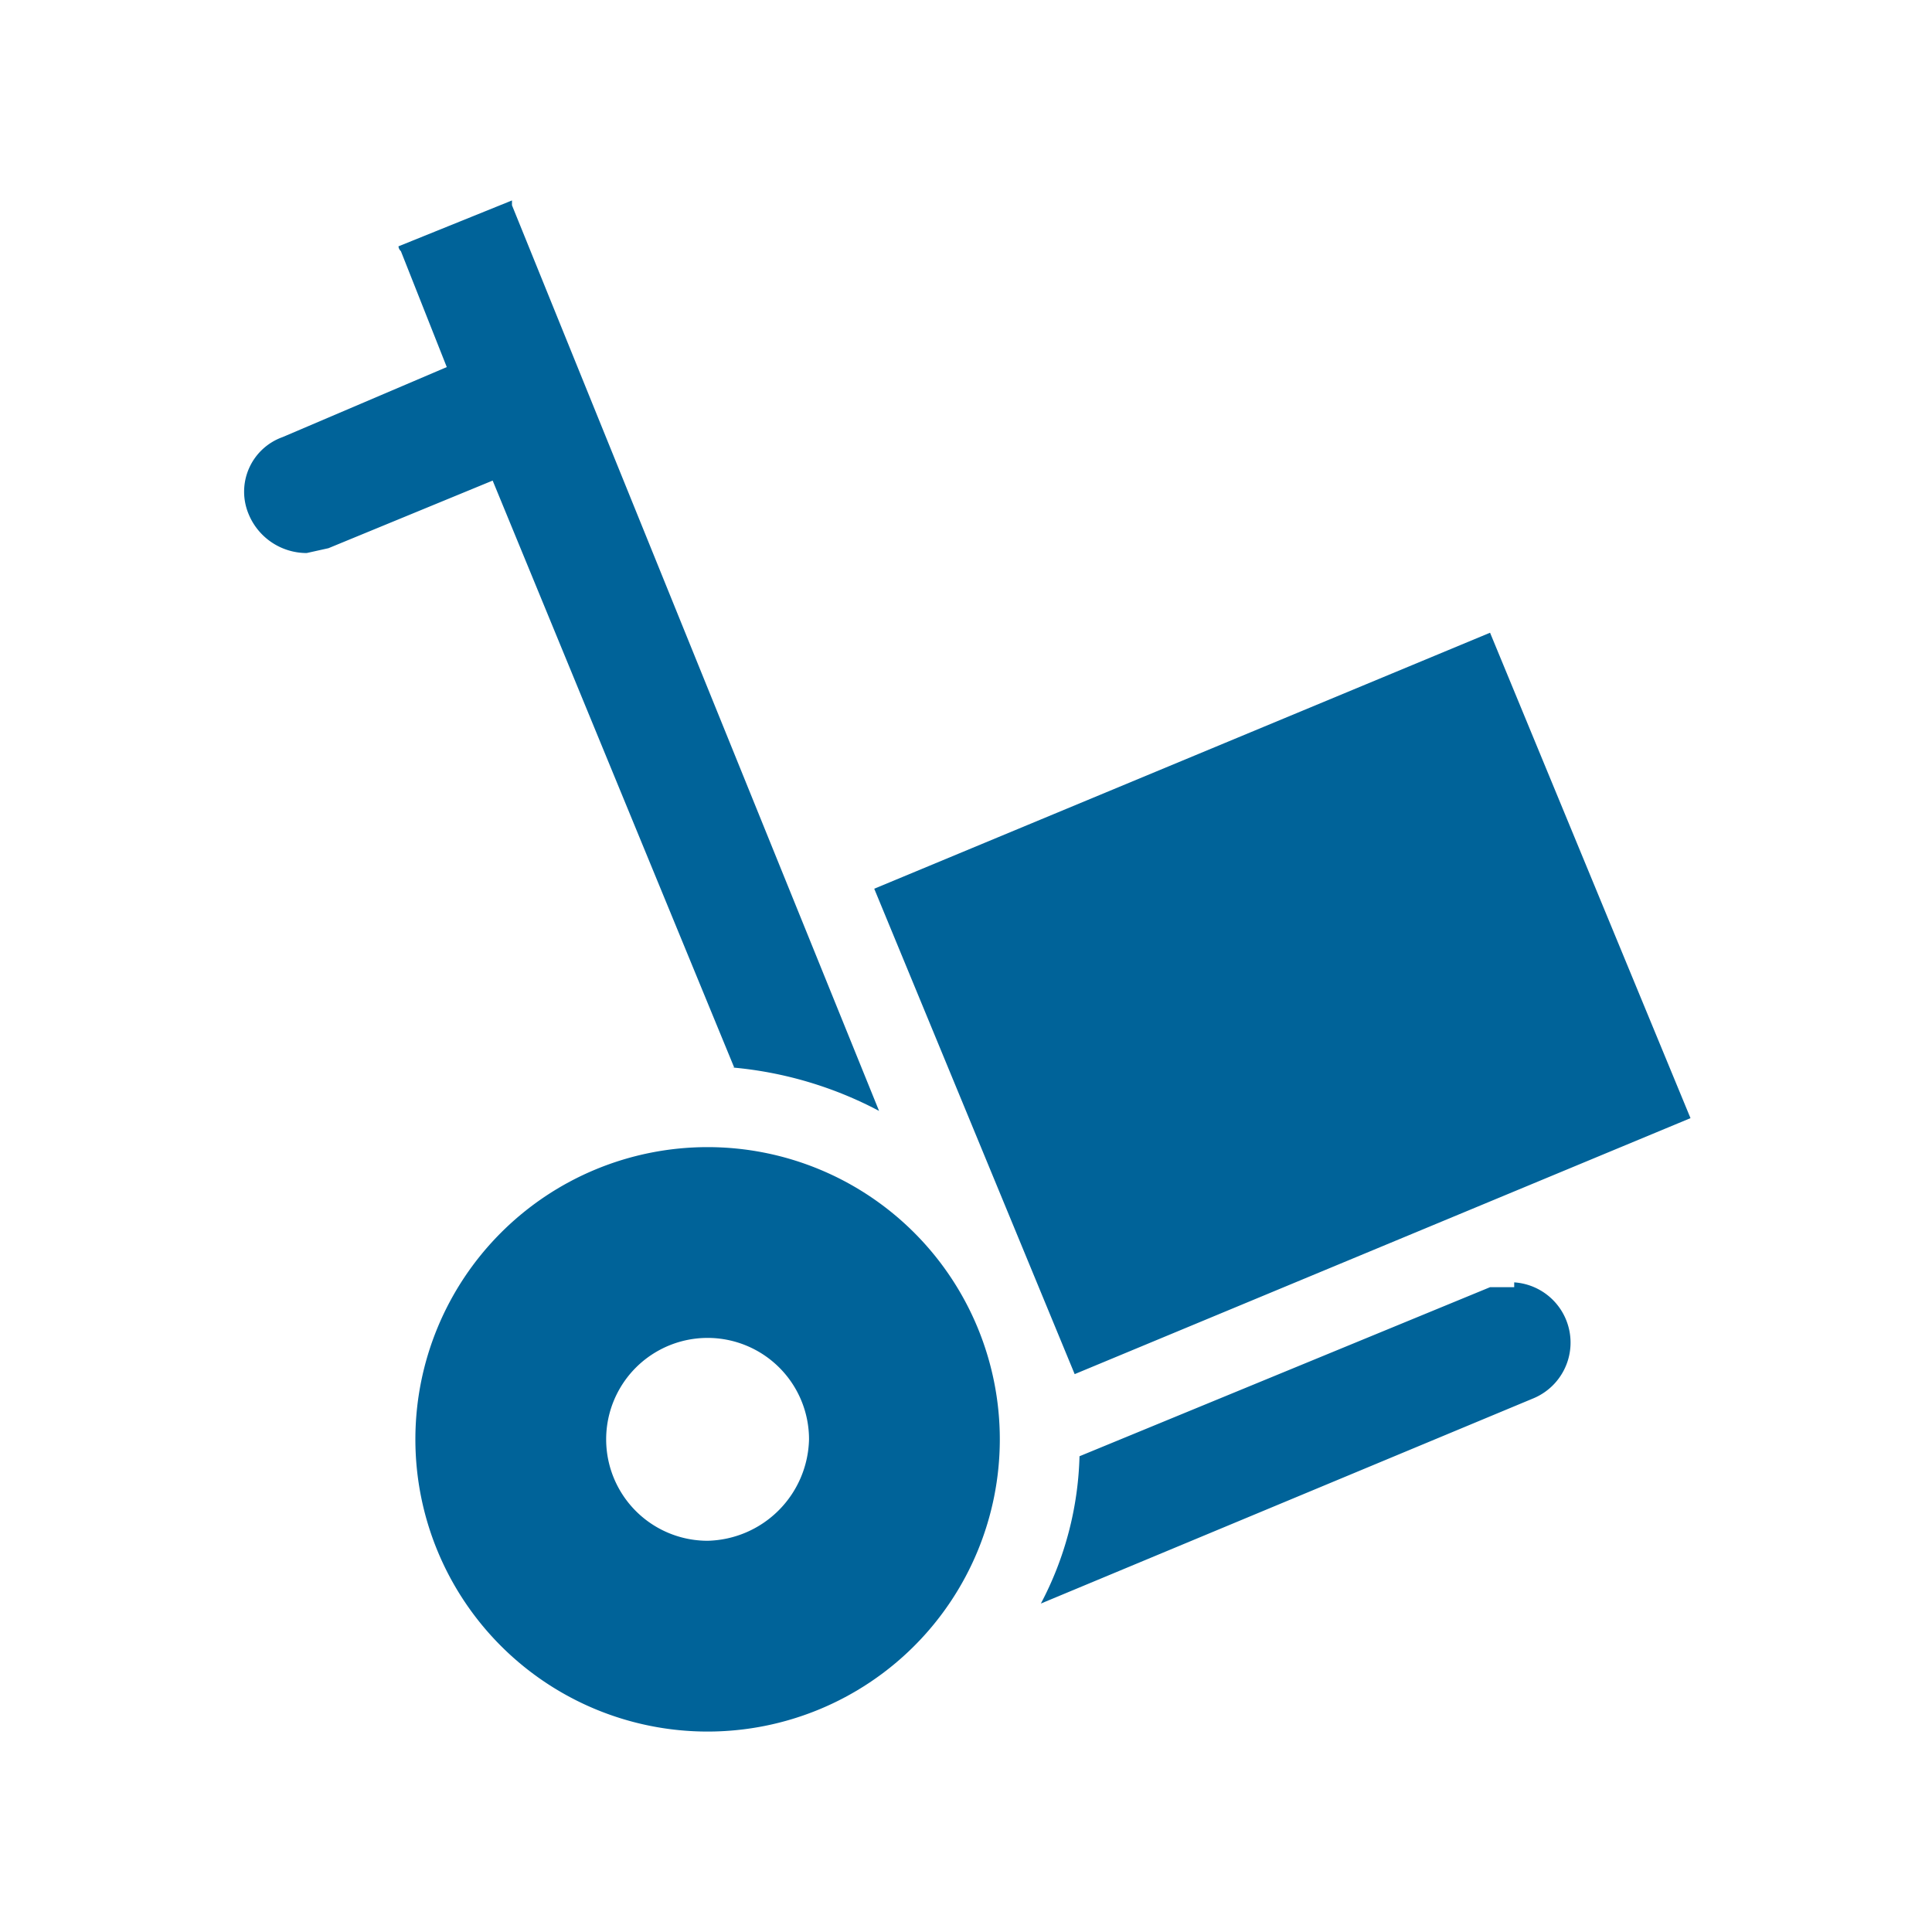 <svg xmlns="http://www.w3.org/2000/svg" width="80" height="80"><defs><style>.a{fill:#006399}</style></defs><path class="a" d="M29.3 63.8a4.2 4.2 0 010-8.4 4.2 4.2 0 014.2 4.2 4.3 4.3 0 01-4.2 4.2zm0-16.3a12.1 12.1 0 1012.1 12.1 12.1 12.1 0 00-12.1-12.1zM44.5 56.9l-8.3-20.1 25.5-10.6L70 46.3 44.5 56.9zM30.3 44.2a16 16 0 016.1 1.8L21.2 8.5v-.2l-4.7 1.9a.3.3 0 00.1.2l1.9 4.8-6.8 2.9a2.4 2.4 0 00-1.4 3.2 2.6 2.6 0 002.4 1.6l.9-.2 6.8-2.8 10 24.3zM62.7 53.3h-1l-17 7a13.8 13.8 0 01-1.6 6.1l20.4-8.5a2.5 2.5 0 00-.8-4.8z"/></svg>